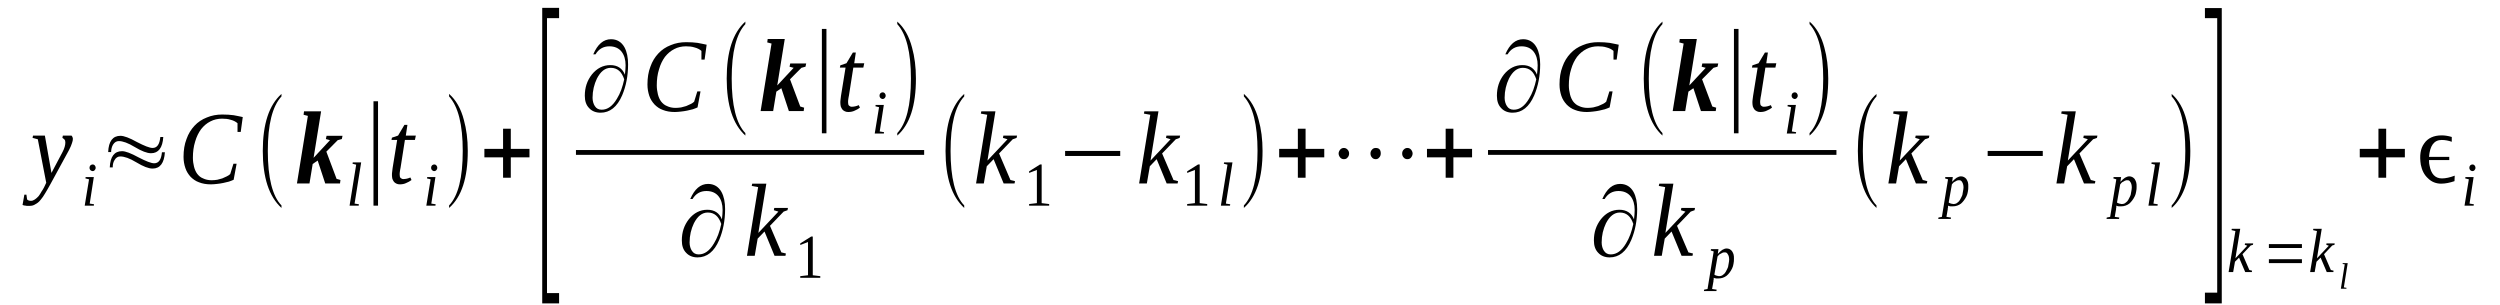 <?xml version='1.0' encoding='UTF-8'?>
<!-- This file was generated by dvisvgm 1.15.1 -->
<svg height='38pt' version='1.1' viewBox='0 -38 311 38' width='311pt' xmlns='http://www.w3.org/2000/svg' xmlns:xlink='http://www.w3.org/1999/xlink'>
<defs>
<clipPath id='clip1'>
<path clip-rule='evenodd' d='M0 -37.992H310.893V-0.028H0V-37.992'/>
</clipPath>
</defs>
<g id='page1'>
<g>
<path clip-path='url(#clip1)' d='M4.109 -21.133H5.582L6.402 -16.488L7.762 -19.055C7.902 -19.309 7.988 -19.539 8.047 -19.738C8.102 -19.938 8.129 -20.105 8.129 -20.277C8.129 -20.422 8.102 -20.562 8.016 -20.648C7.934 -20.734 7.848 -20.789 7.762 -20.848L7.82 -21.133H8.895C8.953 -21.074 8.98 -21.02 9.008 -20.961C9.039 -20.875 9.066 -20.82 9.066 -20.734C9.066 -20.59 9.039 -20.422 8.953 -20.191C8.895 -19.965 8.754 -19.68 8.586 -19.336L6.289 -15.121C6.062 -14.695 5.836 -14.324 5.637 -13.984C5.438 -13.641 5.242 -13.355 5.043 -13.129C4.844 -12.871 4.617 -12.703 4.391 -12.59C4.191 -12.445 3.938 -12.391 3.684 -12.391C3.57 -12.391 3.484 -12.391 3.398 -12.391C3.344 -12.391 3.258 -12.391 3.203 -12.418C3.145 -12.418 3.059 -12.418 3.004 -12.445C2.945 -12.445 2.891 -12.473 2.805 -12.504L3.031 -13.785H3.285L3.371 -13.188C3.484 -13.074 3.625 -13.016 3.852 -13.016C4.023 -13.016 4.164 -13.074 4.336 -13.188C4.477 -13.301 4.645 -13.414 4.789 -13.586C4.93 -13.754 5.043 -13.957 5.156 -14.156C5.297 -14.355 5.41 -14.555 5.496 -14.723L5.75 -15.266L4.703 -20.676L4.051 -20.848L4.109 -21.133Z' fill-rule='evenodd'/>
<path clip-path='url(#clip1)' d='M11.16 -12.672L11.699 -12.59L11.672 -12.418H10.539L11.078 -15.691L10.625 -15.805L10.652 -15.977H11.672L11.16 -12.672ZM11.898 -17.117C11.898 -17.059 11.898 -17.031 11.871 -16.973C11.844 -16.918 11.812 -16.887 11.785 -16.832C11.758 -16.805 11.699 -16.773 11.672 -16.746C11.617 -16.719 11.559 -16.719 11.531 -16.719C11.473 -16.719 11.418 -16.719 11.387 -16.746C11.332 -16.773 11.305 -16.805 11.246 -16.832C11.219 -16.887 11.191 -16.918 11.16 -16.973C11.16 -17.031 11.133 -17.059 11.133 -17.117C11.133 -17.172 11.16 -17.23 11.16 -17.289C11.191 -17.344 11.219 -17.371 11.246 -17.43C11.305 -17.457 11.332 -17.488 11.387 -17.516C11.418 -17.516 11.473 -17.543 11.531 -17.543C11.559 -17.543 11.617 -17.516 11.672 -17.516C11.699 -17.488 11.758 -17.457 11.785 -17.43C11.812 -17.371 11.844 -17.344 11.871 -17.289C11.898 -17.23 11.898 -17.172 11.898 -17.117Z' fill-rule='evenodd'/>
<path clip-path='url(#clip1)' d='M13.824 -19.082H13.457C13.512 -20.422 14.023 -21.105 14.988 -21.105C15.41 -21.105 16.121 -20.848 17.027 -20.336C17.961 -19.852 18.613 -19.594 18.98 -19.594C19.547 -19.594 19.859 -20.051 19.945 -20.961H20.312C20.227 -19.621 19.719 -18.938 18.781 -18.938C18.301 -18.938 17.621 -19.195 16.77 -19.707C15.922 -20.223 15.27 -20.449 14.789 -20.449C14.476 -20.449 14.25 -20.305 14.051 -19.992C13.91 -19.738 13.824 -19.422 13.824 -19.082ZM14.023 -17.172H13.656C13.711 -18.512 14.223 -19.195 15.184 -19.195C15.609 -19.195 16.289 -18.938 17.227 -18.426C18.16 -17.941 18.812 -17.688 19.18 -17.688C19.746 -17.688 20.059 -18.141 20.145 -19.055H20.512C20.426 -17.715 19.914 -17.031 18.98 -17.031C18.473 -17.031 17.82 -17.289 16.969 -17.801C16.121 -18.312 15.469 -18.539 14.957 -18.539C14.676 -18.539 14.422 -18.398 14.25 -18.086C14.078 -17.828 14.023 -17.516 14.023 -17.172Z' fill-rule='evenodd'/>
<path clip-path='url(#clip1)' d='M26.234 -15.066C25.668 -15.066 25.183 -15.152 24.762 -15.32C24.336 -15.465 23.996 -15.723 23.711 -16.004C23.43 -16.32 23.203 -16.66 23.062 -17.09C22.918 -17.516 22.832 -17.973 22.832 -18.484C22.832 -19.309 22.949 -20.051 23.203 -20.703C23.43 -21.359 23.77 -21.902 24.195 -22.355C24.617 -22.812 25.129 -23.152 25.723 -23.383C26.32 -23.637 26.969 -23.754 27.648 -23.754C28.188 -23.754 28.641 -23.723 29.066 -23.668C29.465 -23.582 29.859 -23.523 30.199 -23.438L29.945 -21.586H29.547V-22.672C29.32 -22.871 29.039 -23.012 28.699 -23.098C28.359 -23.211 27.988 -23.238 27.621 -23.238C27.113 -23.238 26.602 -23.125 26.176 -22.898C25.723 -22.672 25.355 -22.355 25.016 -21.93C24.703 -21.504 24.449 -20.988 24.277 -20.391C24.082 -19.766 23.996 -19.109 23.996 -18.371C23.996 -17.973 24.051 -17.602 24.137 -17.258C24.223 -16.918 24.363 -16.605 24.535 -16.375C24.73 -16.121 24.957 -15.922 25.27 -15.805C25.555 -15.664 25.922 -15.578 26.32 -15.578C26.574 -15.578 26.801 -15.605 27.027 -15.637C27.254 -15.691 27.453 -15.75 27.648 -15.805C27.848 -15.891 28.047 -15.977 28.215 -16.062C28.387 -16.148 28.527 -16.234 28.641 -16.348L29.039 -17.629H29.434L29.066 -15.637C28.898 -15.551 28.699 -15.492 28.473 -15.406C28.246 -15.352 28.02 -15.293 27.762 -15.238C27.508 -15.18 27.254 -15.152 27 -15.121C26.742 -15.094 26.488 -15.066 26.234 -15.066Z' fill-rule='evenodd'/>
<path clip-path='url(#clip1)' d='M35.016 -12.445V-12.133C33.457 -13.555 32.691 -15.922 32.691 -19.223C32.691 -22.555 33.457 -24.922 35.016 -26.316V-26.004C33.883 -24.777 33.316 -22.527 33.316 -19.223C33.316 -15.891 33.883 -13.613 35.016 -12.445Z' fill-rule='evenodd'/>
<path clip-path='url(#clip1)' d='M39.012 -18.371L41.051 -20.562L40.539 -20.703L40.625 -21.105H42.609L42.523 -20.703L42.012 -20.562L40.598 -19.137L41.871 -15.75L42.352 -15.605L42.297 -15.18H40.457L39.52 -18.027L38.898 -17.602L38.5 -15.18H36.941L38.301 -23.582L37.766 -23.723L37.82 -24.152H39.945L39.012 -18.371Z' fill-rule='evenodd'/>
<path clip-path='url(#clip1)' d='M44.109 -12.672L44.648 -12.59L44.621 -12.418H43.488L44.309 -17.516L43.855 -17.629L43.883 -17.801H44.93L44.109 -12.672Z' fill-rule='evenodd'/>
<path clip-path='url(#clip1)' d='M46.461 -12.418V-25.402H47.027V-12.418H46.461Z' fill-rule='evenodd'/>
<path clip-path='url(#clip1)' d='M49.719 -16.289C49.719 -16.09 49.746 -15.949 49.832 -15.863C49.945 -15.777 50.031 -15.723 50.172 -15.723C50.344 -15.723 50.484 -15.75 50.625 -15.777C50.766 -15.805 50.91 -15.863 51.051 -15.922L51.191 -15.605C50.992 -15.465 50.766 -15.32 50.539 -15.238C50.312 -15.121 50.031 -15.066 49.746 -15.066C49.578 -15.066 49.438 -15.094 49.324 -15.152C49.18 -15.207 49.098 -15.293 49.012 -15.379C48.926 -15.492 48.871 -15.605 48.812 -15.75C48.785 -15.891 48.758 -16.035 48.758 -16.207C48.758 -16.348 48.758 -16.488 48.785 -16.633C48.812 -16.805 48.812 -16.945 48.84 -17.09L49.406 -20.59H48.699L48.758 -20.875L49.52 -21.133L50.312 -22.469H50.684L50.484 -21.133H51.73L51.617 -20.59H50.371L49.832 -17.145C49.777 -16.945 49.777 -16.805 49.746 -16.66C49.719 -16.52 49.719 -16.375 49.719 -16.289Z' fill-rule='evenodd'/>
<path clip-path='url(#clip1)' d='M53.656 -12.672L54.195 -12.59L54.168 -12.418H53.035L53.57 -15.691L53.117 -15.805L53.148 -15.977H54.168L53.656 -12.672ZM54.395 -17.117C54.395 -17.059 54.395 -17.031 54.367 -16.973C54.336 -16.918 54.309 -16.887 54.281 -16.832C54.254 -16.805 54.195 -16.773 54.168 -16.746C54.109 -16.719 54.055 -16.719 54.023 -16.719C53.969 -16.719 53.91 -16.719 53.883 -16.746C53.828 -16.773 53.797 -16.805 53.742 -16.832C53.715 -16.887 53.684 -16.918 53.656 -16.973C53.656 -17.031 53.629 -17.059 53.629 -17.117C53.629 -17.172 53.656 -17.23 53.656 -17.289C53.684 -17.344 53.715 -17.371 53.742 -17.43C53.797 -17.457 53.828 -17.488 53.883 -17.516C53.91 -17.516 53.969 -17.543 54.023 -17.543C54.055 -17.543 54.109 -17.516 54.168 -17.516C54.195 -17.488 54.254 -17.457 54.281 -17.43C54.309 -17.371 54.336 -17.344 54.367 -17.289C54.395 -17.23 54.395 -17.172 54.395 -17.117Z' fill-rule='evenodd'/>
<path clip-path='url(#clip1)' d='M55.867 -12.445C57 -13.641 57.566 -15.891 57.566 -19.223C57.566 -22.5 57 -24.75 55.867 -26.004V-26.316C56.715 -25.574 57.34 -24.492 57.707 -23.07C58.02 -21.957 58.191 -20.676 58.191 -19.223C58.191 -15.863 57.426 -13.5 55.867 -12.133V-12.445Z' fill-rule='evenodd'/>
<path clip-path='url(#clip1)' d='M62.582 -15.891V-18.426H60.258V-19.48H62.582V-21.988H63.543V-19.48H65.867V-18.426H63.543V-15.891H62.582Z' fill-rule='evenodd'/>
<path clip-path='url(#clip1)' d='M67.453 -0.258V-37.023H69.551V-35.742H68.047V-1.539H69.551V-0.258H67.453Z' fill-rule='evenodd'/>
<path clip-path='url(#clip1)' d='M77.738 -28.707C77.793 -29.164 77.824 -29.562 77.824 -29.875C77.824 -30.586 77.652 -31.156 77.312 -31.586C76.973 -32.012 76.461 -32.238 75.812 -32.238C75.047 -32.238 74.48 -31.898 74.082 -31.242H73.801C74.34 -32.496 75.074 -33.121 76.008 -33.121C76.746 -33.121 77.312 -32.781 77.68 -32.125C77.992 -31.555 78.133 -30.844 78.133 -29.988C78.133 -28.566 77.879 -27.285 77.398 -26.145C76.773 -24.691 75.867 -23.98 74.707 -23.98C74.109 -23.98 73.629 -24.18 73.289 -24.551C72.922 -24.922 72.75 -25.434 72.75 -26.086C72.75 -27.113 73.035 -27.969 73.629 -28.734C74.254 -29.504 75.019 -29.902 75.926 -29.902C76.801 -29.902 77.426 -29.504 77.738 -28.707ZM77.652 -28.137C77.34 -29.078 76.801 -29.562 75.98 -29.562C75.273 -29.562 74.707 -29.105 74.254 -28.223C73.914 -27.512 73.715 -26.715 73.715 -25.832C73.715 -25.434 73.828 -25.062 73.996 -24.805C74.195 -24.492 74.48 -24.352 74.848 -24.352C75.586 -24.352 76.207 -24.805 76.746 -25.719C77.172 -26.402 77.453 -27.199 77.652 -28.137Z' fill-rule='evenodd'/>
<path clip-path='url(#clip1)' d='M83.941 -24.066C83.375 -24.066 82.894 -24.152 82.469 -24.32C82.043 -24.465 81.703 -24.719 81.422 -25.004C81.137 -25.32 80.91 -25.66 80.769 -26.086C80.629 -26.516 80.543 -26.969 80.543 -27.484C80.543 -28.309 80.656 -29.051 80.91 -29.703C81.137 -30.359 81.477 -30.902 81.902 -31.355C82.328 -31.812 82.836 -32.152 83.434 -32.383C84.027 -32.637 84.68 -32.754 85.359 -32.754C85.898 -32.754 86.352 -32.723 86.773 -32.668C87.172 -32.582 87.566 -32.523 87.906 -32.438L87.652 -30.586H87.258V-31.668C87.031 -31.867 86.746 -32.012 86.406 -32.098C86.066 -32.211 85.699 -32.238 85.328 -32.238C84.82 -32.238 84.309 -32.125 83.887 -31.898C83.434 -31.668 83.062 -31.355 82.723 -30.93C82.41 -30.504 82.156 -29.988 81.988 -29.391C81.789 -28.766 81.703 -28.109 81.703 -27.371C81.703 -26.969 81.762 -26.602 81.844 -26.258C81.93 -25.918 82.07 -25.602 82.242 -25.375C82.441 -25.121 82.668 -24.922 82.98 -24.805C83.262 -24.664 83.629 -24.578 84.027 -24.578C84.281 -24.578 84.508 -24.605 84.734 -24.637C84.961 -24.691 85.16 -24.75 85.359 -24.805C85.555 -24.891 85.754 -24.977 85.926 -25.062C86.094 -25.148 86.238 -25.234 86.352 -25.348L86.746 -26.629H87.144L86.773 -24.637C86.605 -24.551 86.406 -24.492 86.18 -24.406C85.953 -24.352 85.727 -24.293 85.473 -24.238C85.215 -24.18 84.961 -24.152 84.707 -24.121C84.453 -24.094 84.195 -24.066 83.941 -24.066Z' fill-rule='evenodd'/>
<path clip-path='url(#clip1)' d='M92.723 -21.445V-21.133C91.164 -22.555 90.402 -24.922 90.402 -28.223C90.402 -31.555 91.164 -33.918 92.723 -35.316V-35C91.59 -33.777 91.023 -31.527 91.023 -28.223C91.023 -24.891 91.59 -22.613 92.723 -21.445Z' fill-rule='evenodd'/>
<path clip-path='url(#clip1)' d='M96.691 -27.371L98.73 -29.562L98.219 -29.703L98.305 -30.102H100.289L100.203 -29.703L99.691 -29.562L98.277 -28.137L99.551 -24.75L100.035 -24.605L99.977 -24.18H98.137L97.199 -27.027L96.578 -26.602L96.18 -24.18H94.621L95.98 -32.582L95.445 -32.723L95.5 -33.152H97.625L96.691 -27.371Z' fill-rule='evenodd'/>
<path clip-path='url(#clip1)' d='M102.242 -21.418V-34.402H102.809V-21.418H102.242Z' fill-rule='evenodd'/>
<path clip-path='url(#clip1)' d='M105.5 -25.289C105.5 -25.09 105.527 -24.949 105.613 -24.863C105.727 -24.777 105.812 -24.719 105.953 -24.719C106.125 -24.719 106.266 -24.75 106.406 -24.777C106.551 -24.805 106.691 -24.863 106.832 -24.922L106.973 -24.605C106.777 -24.465 106.551 -24.32 106.324 -24.238C106.098 -24.121 105.812 -24.066 105.527 -24.066C105.359 -24.066 105.219 -24.094 105.105 -24.152C104.961 -24.207 104.879 -24.293 104.793 -24.379C104.707 -24.492 104.652 -24.605 104.594 -24.75C104.566 -24.891 104.539 -25.035 104.539 -25.203C104.539 -25.348 104.539 -25.488 104.566 -25.633C104.594 -25.805 104.594 -25.945 104.621 -26.086L105.187 -29.59H104.48L104.539 -29.875L105.301 -30.133L106.098 -31.469H106.465L106.266 -30.133H107.512L107.398 -29.59H106.152L105.613 -26.145C105.559 -25.945 105.559 -25.805 105.527 -25.66C105.5 -25.52 105.5 -25.375 105.5 -25.289Z' fill-rule='evenodd'/>
<path clip-path='url(#clip1)' d='M109.437 -21.645L109.977 -21.558L109.949 -21.387H108.816L109.355 -24.664L108.902 -24.777L108.93 -24.949H109.949L109.437 -21.645ZM110.176 -26.086C110.176 -26.031 110.176 -26.004 110.148 -25.945C110.117 -25.887 110.09 -25.859 110.062 -25.805C110.035 -25.773 109.977 -25.746 109.949 -25.719C109.891 -25.687 109.836 -25.687 109.809 -25.687C109.75 -25.687 109.695 -25.687 109.664 -25.719C109.609 -25.746 109.582 -25.773 109.523 -25.805C109.496 -25.859 109.469 -25.887 109.437 -25.945C109.437 -26.004 109.41 -26.031 109.41 -26.086C109.41 -26.145 109.437 -26.203 109.437 -26.258C109.469 -26.316 109.496 -26.344 109.523 -26.402C109.582 -26.43 109.609 -26.457 109.664 -26.488C109.695 -26.488 109.75 -26.516 109.809 -26.516C109.836 -26.516 109.891 -26.488 109.949 -26.488C109.977 -26.457 110.035 -26.43 110.062 -26.402C110.09 -26.344 110.117 -26.316 110.148 -26.258C110.176 -26.203 110.176 -26.145 110.176 -26.086Z' fill-rule='evenodd'/>
<path clip-path='url(#clip1)' d='M111.621 -21.445C112.754 -22.641 113.32 -24.891 113.32 -28.223C113.32 -31.5 112.754 -33.75 111.621 -35V-35.316C112.469 -34.574 113.094 -33.492 113.461 -32.07C113.773 -30.957 113.941 -29.676 113.941 -28.223C113.941 -24.863 113.18 -22.5 111.621 -21.133V-21.445Z' fill-rule='evenodd'/>
<path clip-path='url(#clip1)' d='M71.648 -19.335H114.965V-18.737H71.648V-19.335Z' fill-rule='evenodd'/>
<path clip-path='url(#clip1)' d='M89.805 -10.707C89.863 -11.164 89.891 -11.562 89.891 -11.875C89.891 -12.59 89.723 -13.156 89.383 -13.586C89.043 -14.012 88.531 -14.238 87.879 -14.238C87.113 -14.238 86.547 -13.899 86.152 -13.242H85.867C86.406 -14.496 87.144 -15.121 88.078 -15.121C88.816 -15.121 89.383 -14.781 89.75 -14.125C90.062 -13.555 90.203 -12.844 90.203 -11.988C90.203 -10.566 89.949 -9.285 89.465 -8.145C88.844 -6.691 87.938 -5.98 86.773 -5.98C86.18 -5.98 85.699 -6.18 85.359 -6.551C84.988 -6.922 84.82 -7.434 84.82 -8.09C84.82 -9.113 85.102 -9.969 85.699 -10.738C86.32 -11.508 87.086 -11.906 87.992 -11.906C88.871 -11.906 89.496 -11.508 89.805 -10.707ZM89.723 -10.141C89.41 -11.078 88.871 -11.562 88.051 -11.562C87.34 -11.562 86.773 -11.105 86.32 -10.223C85.98 -9.512 85.785 -8.715 85.785 -7.832C85.785 -7.434 85.898 -7.062 86.066 -6.809C86.266 -6.492 86.547 -6.352 86.918 -6.352C87.652 -6.352 88.277 -6.809 88.816 -7.719C89.238 -8.402 89.523 -9.199 89.723 -10.141Z' fill-rule='evenodd'/>
<path clip-path='url(#clip1)' d='M94.312 -14.723L93.516 -14.867L93.574 -15.152H95.332L94.34 -9.027L96.832 -11.676L96.266 -11.848L96.32 -12.133H98.023L97.965 -11.848L97.484 -11.676L95.785 -9.91L97.199 -6.605L97.766 -6.465L97.711 -6.18H96.352L95.105 -9.199L94.254 -8.316L93.887 -6.18H92.922L94.312 -14.723Z' fill-rule='evenodd'/>
<path clip-path='url(#clip1)' d='M101.109 -3.758L102.043 -3.645V-3.445H99.551V-3.645L100.516 -3.758V-7.891L99.551 -7.52V-7.719L100.91 -8.574H101.109V-3.758Z' fill-rule='evenodd'/>
<path clip-path='url(#clip1)' d='M119.949 -12.445V-12.133C118.391 -13.555 117.625 -15.922 117.625 -19.223C117.625 -22.555 118.391 -24.922 119.949 -26.316V-26.004C118.816 -24.777 118.25 -22.527 118.25 -19.223C118.25 -15.891 118.816 -13.613 119.949 -12.445Z' fill-rule='evenodd'/>
<path clip-path='url(#clip1)' d='M122.809 -23.723L122.016 -23.867L122.074 -24.152H123.832L122.84 -18.027L125.332 -20.676L124.766 -20.848L124.82 -21.133H126.523L126.465 -20.848L125.984 -20.676L124.285 -18.91L125.699 -15.605L126.266 -15.465L126.211 -15.18H124.852L123.605 -18.199L122.754 -17.316L122.387 -15.18H121.422L122.809 -23.723Z' fill-rule='evenodd'/>
<path clip-path='url(#clip1)' d='M129.582 -12.73L130.516 -12.617V-12.418H128.023V-12.617L128.988 -12.73V-16.859L128.023 -16.488V-16.688L129.383 -17.543H129.582V-12.73Z' fill-rule='evenodd'/>
<path clip-path='url(#clip1)' d='M132.5 -18.598V-19.223H139.355V-18.598H132.5Z' fill-rule='evenodd'/>
<path clip-path='url(#clip1)' d='M143.094 -23.723L142.301 -23.867L142.359 -24.152H144.113L143.125 -18.027L145.617 -20.676L145.051 -20.848L145.105 -21.133H146.805L146.75 -20.848L146.269 -20.676L144.566 -18.91L145.984 -15.605L146.551 -15.465L146.496 -15.18H145.133L143.887 -18.199L143.039 -17.316L142.668 -15.18H141.707L143.094 -23.723Z' fill-rule='evenodd'/>
<path clip-path='url(#clip1)' d='M149.242 -12.73L150.176 -12.617V-12.418H147.684V-12.617L148.648 -12.73V-16.859L147.684 -16.488V-16.688L149.043 -17.543H149.242V-12.73Z' fill-rule='evenodd'/>
<path clip-path='url(#clip1)' d='M152.5 -12.672L153.039 -12.59L153.012 -12.418H151.879L152.699 -17.516L152.246 -17.629L152.273 -17.801H153.32L152.5 -12.672Z' fill-rule='evenodd'/>
<path clip-path='url(#clip1)' d='M154.738 -12.445C155.871 -13.641 156.437 -15.891 156.437 -19.223C156.437 -22.5 155.871 -24.75 154.738 -26.004V-26.316C155.59 -25.574 156.211 -24.492 156.578 -23.07C156.891 -21.957 157.062 -20.676 157.062 -19.223C157.062 -15.863 156.297 -13.5 154.738 -12.133V-12.445Z' fill-rule='evenodd'/>
<path clip-path='url(#clip1)' d='M161.453 -15.891V-18.426H159.129V-19.48H161.453V-21.988H162.414V-19.48H164.738V-18.426H162.414V-15.891H161.453Z' fill-rule='evenodd'/>
<path clip-path='url(#clip1)' d='M167.828 -18.91C167.828 -18.711 167.769 -18.539 167.629 -18.398C167.516 -18.254 167.375 -18.199 167.176 -18.199C167.004 -18.199 166.863 -18.254 166.723 -18.398C166.609 -18.539 166.523 -18.711 166.523 -18.91C166.523 -19.082 166.609 -19.254 166.723 -19.395C166.863 -19.539 167.004 -19.594 167.176 -19.594C167.344 -19.594 167.488 -19.539 167.629 -19.395C167.769 -19.254 167.828 -19.082 167.828 -18.91ZM171.766 -18.91C171.766 -18.711 171.707 -18.539 171.566 -18.398C171.453 -18.254 171.312 -18.199 171.141 -18.199C170.973 -18.199 170.801 -18.254 170.687 -18.398C170.547 -18.539 170.488 -18.711 170.488 -18.91C170.488 -19.082 170.547 -19.254 170.687 -19.395C170.801 -19.539 170.973 -19.594 171.141 -19.594C171.566 -19.594 171.766 -19.367 171.766 -18.91ZM175.73 -18.91C175.73 -18.711 175.644 -18.539 175.531 -18.398C175.418 -18.254 175.25 -18.199 175.078 -18.199C174.91 -18.199 174.738 -18.254 174.625 -18.398C174.484 -18.539 174.43 -18.711 174.43 -18.91C174.43 -19.082 174.484 -19.254 174.625 -19.395C174.769 -19.539 174.91 -19.594 175.078 -19.594C175.25 -19.594 175.391 -19.539 175.531 -19.395C175.644 -19.254 175.73 -19.082 175.73 -18.91Z' fill-rule='evenodd'/>
<path clip-path='url(#clip1)' d='M179.84 -15.891V-18.426H177.516V-19.48H179.84V-21.988H180.801V-19.48H183.125V-18.426H180.801V-15.891H179.84Z' fill-rule='evenodd'/>
<path clip-path='url(#clip1)' d='M191.199 -28.707C191.254 -29.164 191.285 -29.562 191.285 -29.875C191.285 -30.586 191.113 -31.156 190.773 -31.586C190.434 -32.012 189.926 -32.238 189.273 -32.238C188.508 -32.238 187.941 -31.898 187.543 -31.242H187.262C187.801 -32.496 188.535 -33.121 189.473 -33.121C190.207 -33.121 190.773 -32.781 191.141 -32.125C191.453 -31.555 191.598 -30.844 191.598 -29.988C191.598 -28.566 191.34 -27.285 190.859 -26.145C190.234 -24.691 189.328 -23.98 188.168 -23.98C187.574 -23.98 187.09 -24.18 186.75 -24.551C186.383 -24.922 186.215 -25.434 186.215 -26.086C186.215 -27.113 186.496 -27.969 187.09 -28.734C187.715 -29.504 188.48 -29.902 189.387 -29.902C190.266 -29.902 190.887 -29.504 191.199 -28.707ZM191.113 -28.137C190.801 -29.078 190.266 -29.562 189.441 -29.562C188.734 -29.562 188.168 -29.105 187.715 -28.223C187.375 -27.512 187.176 -26.715 187.176 -25.832C187.176 -25.434 187.289 -25.062 187.461 -24.805C187.656 -24.492 187.941 -24.352 188.309 -24.352C189.047 -24.352 189.668 -24.805 190.207 -25.719C190.633 -26.402 190.914 -27.199 191.113 -28.137Z' fill-rule='evenodd'/>
<path clip-path='url(#clip1)' d='M197.402 -24.066C196.836 -24.066 196.355 -24.152 195.93 -24.32C195.504 -24.465 195.164 -24.719 194.883 -25.004C194.598 -25.32 194.371 -25.66 194.23 -26.086C194.09 -26.516 194.004 -26.969 194.004 -27.484C194.004 -28.309 194.117 -29.051 194.371 -29.703C194.598 -30.359 194.937 -30.902 195.363 -31.355C195.789 -31.812 196.297 -32.152 196.894 -32.383C197.488 -32.637 198.141 -32.754 198.82 -32.754C199.359 -32.754 199.812 -32.723 200.238 -32.668C200.633 -32.582 201.031 -32.523 201.371 -32.438L201.113 -30.586H200.719V-31.668C200.492 -31.867 200.207 -32.012 199.867 -32.098C199.527 -32.211 199.16 -32.238 198.793 -32.238C198.281 -32.238 197.773 -32.125 197.348 -31.898C196.894 -31.668 196.523 -31.355 196.184 -30.93C195.875 -30.504 195.617 -29.988 195.449 -29.391C195.25 -28.766 195.164 -28.109 195.164 -27.371C195.164 -26.969 195.223 -26.602 195.309 -26.258C195.391 -25.918 195.535 -25.602 195.703 -25.375C195.902 -25.121 196.129 -24.922 196.441 -24.805C196.723 -24.664 197.094 -24.578 197.488 -24.578C197.742 -24.578 197.969 -24.605 198.195 -24.637C198.422 -24.691 198.621 -24.75 198.82 -24.805C199.019 -24.891 199.215 -24.977 199.387 -25.062C199.555 -25.148 199.699 -25.234 199.812 -25.348L200.207 -26.629H200.605L200.238 -24.637C200.066 -24.551 199.867 -24.492 199.641 -24.406C199.414 -24.352 199.187 -24.293 198.934 -24.238C198.68 -24.18 198.422 -24.152 198.168 -24.121C197.914 -24.094 197.66 -24.066 197.402 -24.066Z' fill-rule='evenodd'/>
<path clip-path='url(#clip1)' d='M206.809 -21.445V-21.133C205.25 -22.555 204.484 -24.922 204.484 -28.223C204.484 -31.555 205.25 -33.918 206.809 -35.316V-35C205.676 -33.777 205.109 -31.527 205.109 -28.223C205.109 -24.891 205.676 -22.613 206.809 -21.445Z' fill-rule='evenodd'/>
<path clip-path='url(#clip1)' d='M210.152 -27.371L212.191 -29.562L211.684 -29.703L211.766 -30.102H213.75L213.664 -29.703L213.156 -29.562L211.738 -28.137L213.012 -24.75L213.496 -24.605L213.437 -24.18H211.598L210.66 -27.027L210.039 -26.602L209.641 -24.18H208.082L209.445 -32.582L208.906 -32.723L208.961 -33.152H211.086L210.152 -27.371Z' fill-rule='evenodd'/>
<path clip-path='url(#clip1)' d='M215.703 -21.418V-34.402H216.27V-21.418H215.703Z' fill-rule='evenodd'/>
<path clip-path='url(#clip1)' d='M218.961 -25.289C218.961 -25.09 218.992 -24.949 219.074 -24.863C219.187 -24.777 219.273 -24.719 219.414 -24.719C219.586 -24.719 219.727 -24.75 219.871 -24.777C220.012 -24.805 220.152 -24.863 220.293 -24.922L220.437 -24.605C220.238 -24.465 220.012 -24.32 219.785 -24.238C219.559 -24.121 219.273 -24.066 218.992 -24.066C218.82 -24.066 218.68 -24.094 218.566 -24.152C218.426 -24.207 218.34 -24.293 218.254 -24.379C218.168 -24.492 218.113 -24.605 218.055 -24.75C218.027 -24.891 218 -25.035 218 -25.203C218 -25.348 218 -25.488 218.027 -25.633C218.055 -25.805 218.055 -25.945 218.086 -26.086L218.652 -29.59H217.941L218 -29.875L218.766 -30.133L219.559 -31.469H219.926L219.727 -30.133H220.973L220.859 -29.59H219.613L219.074 -26.145C219.019 -25.945 219.019 -25.805 218.992 -25.66C218.961 -25.52 218.961 -25.375 218.961 -25.289Z' fill-rule='evenodd'/>
<path clip-path='url(#clip1)' d='M222.902 -21.645L223.437 -21.558L223.41 -21.387H222.277L222.816 -24.664L222.363 -24.777L222.391 -24.949H223.41L222.902 -21.645ZM223.637 -26.086C223.637 -26.031 223.637 -26.004 223.609 -25.945C223.582 -25.887 223.551 -25.859 223.523 -25.805C223.496 -25.773 223.437 -25.746 223.41 -25.719C223.355 -25.687 223.297 -25.687 223.269 -25.687C223.211 -25.687 223.156 -25.687 223.129 -25.719C223.07 -25.746 223.043 -25.773 222.984 -25.805C222.957 -25.859 222.93 -25.887 222.902 -25.945C222.902 -26.004 222.871 -26.031 222.871 -26.086C222.871 -26.145 222.902 -26.203 222.902 -26.258C222.93 -26.316 222.957 -26.344 222.984 -26.402C223.043 -26.43 223.07 -26.457 223.129 -26.488C223.156 -26.488 223.211 -26.516 223.269 -26.516C223.297 -26.516 223.355 -26.488 223.41 -26.488C223.437 -26.457 223.496 -26.43 223.523 -26.402C223.551 -26.344 223.582 -26.316 223.609 -26.258C223.637 -26.203 223.637 -26.145 223.637 -26.086Z' fill-rule='evenodd'/>
<path clip-path='url(#clip1)' d='M225.109 -21.445C226.242 -22.641 226.809 -24.891 226.809 -28.223C226.809 -31.5 226.242 -33.75 225.109 -35V-35.316C225.961 -34.574 226.582 -33.492 226.953 -32.07C227.262 -30.957 227.434 -29.676 227.434 -28.223C227.434 -24.863 226.668 -22.5 225.109 -21.133V-21.445Z' fill-rule='evenodd'/>
<path clip-path='url(#clip1)' d='M185.109 -19.335H228.453V-18.737H185.109V-19.335Z' fill-rule='evenodd'/>
<path clip-path='url(#clip1)' d='M203.269 -10.707C203.324 -11.164 203.352 -11.562 203.352 -11.875C203.352 -12.59 203.184 -13.156 202.844 -13.586C202.504 -14.012 201.992 -14.238 201.34 -14.238C200.578 -14.238 200.012 -13.899 199.613 -13.242H199.328C199.867 -14.496 200.605 -15.121 201.539 -15.121C202.277 -15.121 202.844 -14.781 203.211 -14.125C203.523 -13.555 203.664 -12.844 203.664 -11.988C203.664 -10.566 203.41 -9.285 202.93 -8.145C202.305 -6.691 201.398 -5.98 200.238 -5.98C199.641 -5.98 199.16 -6.18 198.82 -6.551C198.453 -6.922 198.281 -7.434 198.281 -8.09C198.281 -9.113 198.566 -9.969 199.16 -10.738C199.781 -11.508 200.547 -11.906 201.453 -11.906C202.332 -11.906 202.957 -11.508 203.269 -10.707ZM203.184 -10.141C202.871 -11.078 202.332 -11.562 201.512 -11.562C200.805 -11.562 200.238 -11.105 199.781 -10.223C199.441 -9.512 199.246 -8.715 199.246 -7.832C199.246 -7.434 199.359 -7.062 199.527 -6.809C199.727 -6.492 200.012 -6.352 200.379 -6.352C201.113 -6.352 201.738 -6.809 202.277 -7.719C202.699 -8.402 202.984 -9.199 203.184 -10.141Z' fill-rule='evenodd'/>
<path clip-path='url(#clip1)' d='M207.148 -14.723L206.355 -14.867L206.414 -15.152H208.168L207.176 -9.027L209.672 -11.676L209.105 -11.848L209.16 -12.133H210.859L210.805 -11.848L210.32 -11.676L208.621 -9.91L210.039 -6.605L210.605 -6.465L210.547 -6.18H209.187L207.941 -9.199L207.094 -8.316L206.723 -6.18H205.762L207.148 -14.723Z' fill-rule='evenodd'/>
<path clip-path='url(#clip1)' d='M213.184 -3.445C213.184 -3.391 213.184 -3.359 213.184 -3.332S213.184 -3.246 213.184 -3.219C213.156 -3.16 213.156 -3.133 213.156 -3.105C213.156 -3.047 213.156 -3.02 213.156 -3.02L212.984 -2.051L213.551 -1.965L213.523 -1.793H211.965L211.992 -1.965L212.418 -2.051L213.184 -6.723L212.816 -6.836L212.844 -7.008H213.777L213.691 -6.406C213.891 -6.637 214.09 -6.809 214.262 -6.922C214.457 -7.035 214.629 -7.09 214.797 -7.09C214.91 -7.09 215.055 -7.062 215.168 -7.008C215.281 -6.949 215.363 -6.863 215.449 -6.777C215.535 -6.664 215.59 -6.523 215.648 -6.379C215.703 -6.207 215.703 -6.039 215.703 -5.84C215.703 -5.609 215.703 -5.41 215.648 -5.184C215.621 -4.984 215.562 -4.785 215.477 -4.613C215.395 -4.414 215.281 -4.273 215.168 -4.102C215.055 -3.957 214.941 -3.816 214.797 -3.703C214.656 -3.59 214.488 -3.504 214.316 -3.445C214.145 -3.391 213.977 -3.359 213.777 -3.359C213.75 -3.359 213.691 -3.359 213.637 -3.359C213.578 -3.359 213.523 -3.359 213.465 -3.359C213.41 -3.391 213.352 -3.391 213.324 -3.391C213.27 -3.418 213.238 -3.418 213.184 -3.445ZM213.27 -3.844C213.324 -3.789 213.352 -3.758 213.41 -3.758C213.465 -3.73 213.523 -3.703 213.578 -3.703C213.609 -3.676 213.664 -3.676 213.723 -3.676C213.777 -3.645 213.805 -3.645 213.863 -3.645C214.004 -3.645 214.117 -3.676 214.23 -3.73C214.344 -3.816 214.43 -3.875 214.543 -3.988C214.629 -4.102 214.715 -4.215 214.77 -4.355C214.855 -4.5 214.91 -4.641 214.969 -4.785C214.996 -4.926 215.023 -5.098 215.055 -5.27C215.082 -5.41 215.109 -5.582 215.109 -5.723C215.109 -5.895 215.082 -6.008 215.055 -6.125C215.023 -6.238 214.969 -6.352 214.91 -6.406C214.883 -6.492 214.797 -6.551 214.742 -6.578C214.684 -6.605 214.602 -6.605 214.543 -6.605C214.457 -6.605 214.402 -6.605 214.344 -6.578C214.262 -6.551 214.176 -6.523 214.117 -6.465C214.031 -6.437 213.949 -6.379 213.863 -6.324C213.805 -6.238 213.723 -6.18 213.664 -6.094L213.27 -3.844Z' fill-rule='evenodd'/>
<path clip-path='url(#clip1)' d='M233.437 -12.445V-12.133C231.883 -13.555 231.117 -15.922 231.117 -19.223C231.117 -22.555 231.883 -24.922 233.437 -26.316V-26.004C232.305 -24.777 231.738 -22.527 231.738 -19.223C231.738 -15.891 232.305 -13.613 233.437 -12.445Z' fill-rule='evenodd'/>
<path clip-path='url(#clip1)' d='M236.301 -23.723L235.508 -23.867L235.562 -24.152H237.32L236.328 -18.027L238.82 -20.676L238.254 -20.848L238.312 -21.133H240.012L239.957 -20.848L239.473 -20.676L237.773 -18.91L239.191 -15.605L239.758 -15.465L239.699 -15.18H238.34L237.094 -18.199L236.242 -17.316L235.875 -15.18H234.914L236.301 -23.723Z' fill-rule='evenodd'/>
<path clip-path='url(#clip1)' d='M242.336 -12.418C242.336 -12.359 242.336 -12.332 242.336 -12.305C242.336 -12.273 242.336 -12.219 242.336 -12.188C242.305 -12.133 242.305 -12.105 242.305 -12.074C242.305 -12.02 242.305 -11.988 242.305 -11.988L242.137 -11.023L242.703 -10.938L242.676 -10.766H241.117L241.144 -10.938L241.57 -11.023L242.336 -15.691L241.965 -15.805L241.996 -15.977H242.93L242.844 -15.379C243.043 -15.605 243.242 -15.777 243.41 -15.891C243.609 -16.004 243.781 -16.062 243.949 -16.062C244.062 -16.062 244.203 -16.035 244.316 -15.977C244.43 -15.922 244.516 -15.836 244.602 -15.75C244.687 -15.637 244.742 -15.492 244.801 -15.352C244.855 -15.18 244.855 -15.008 244.855 -14.809C244.855 -14.582 244.855 -14.383 244.801 -14.156C244.769 -13.957 244.715 -13.754 244.629 -13.586C244.543 -13.387 244.43 -13.242 244.316 -13.074C244.203 -12.93 244.09 -12.789 243.949 -12.672C243.809 -12.559 243.637 -12.473 243.469 -12.418C243.297 -12.359 243.129 -12.332 242.93 -12.332C242.902 -12.332 242.844 -12.332 242.789 -12.332C242.73 -12.332 242.676 -12.332 242.617 -12.332C242.562 -12.359 242.504 -12.359 242.477 -12.359C242.418 -12.391 242.391 -12.391 242.336 -12.418ZM242.418 -12.816C242.477 -12.758 242.504 -12.73 242.562 -12.73C242.617 -12.703 242.676 -12.672 242.73 -12.672C242.762 -12.645 242.816 -12.645 242.875 -12.645C242.93 -12.617 242.957 -12.617 243.016 -12.617C243.156 -12.617 243.269 -12.645 243.383 -12.703C243.496 -12.789 243.582 -12.844 243.695 -12.957C243.781 -13.074 243.863 -13.188 243.922 -13.328C244.008 -13.473 244.062 -13.613 244.121 -13.754C244.148 -13.898 244.176 -14.07 244.203 -14.238C244.234 -14.383 244.262 -14.555 244.262 -14.695C244.262 -14.867 244.234 -14.98 244.203 -15.094C244.176 -15.207 244.121 -15.32 244.062 -15.379C244.035 -15.465 243.949 -15.523 243.894 -15.551C243.836 -15.578 243.75 -15.578 243.695 -15.578C243.609 -15.578 243.555 -15.578 243.496 -15.551C243.41 -15.523 243.328 -15.492 243.269 -15.438C243.184 -15.406 243.102 -15.352 243.016 -15.293C242.957 -15.207 242.875 -15.152 242.816 -15.066L242.418 -12.816Z' fill-rule='evenodd'/>
<path clip-path='url(#clip1)' d='M247.266 -18.598V-19.223H254.121V-18.598H247.266Z' fill-rule='evenodd'/>
<path clip-path='url(#clip1)' d='M257.207 -23.723L256.414 -23.867L256.473 -24.152H258.227L257.238 -18.027L259.73 -20.676L259.164 -20.848L259.219 -21.133H260.918L260.863 -20.848L260.383 -20.676L258.68 -18.91L260.098 -15.605L260.664 -15.465L260.609 -15.18H259.246L258 -18.199L257.152 -17.316L256.781 -15.18H255.82L257.207 -23.723Z' fill-rule='evenodd'/>
<path clip-path='url(#clip1)' d='M263.269 -12.418C263.269 -12.359 263.269 -12.332 263.269 -12.305C263.269 -12.273 263.269 -12.219 263.269 -12.188C263.242 -12.133 263.242 -12.105 263.242 -12.074C263.242 -12.02 263.242 -11.988 263.242 -11.988L263.074 -11.023L263.641 -10.938L263.609 -10.766H262.051L262.082 -10.938L262.504 -11.023L263.269 -15.691L262.902 -15.805L262.93 -15.977H263.867L263.781 -15.379C263.98 -15.605 264.176 -15.777 264.348 -15.891C264.547 -16.004 264.715 -16.062 264.887 -16.062C265 -16.062 265.141 -16.035 265.254 -15.977C265.367 -15.922 265.453 -15.836 265.539 -15.75C265.621 -15.637 265.68 -15.492 265.734 -15.352C265.793 -15.18 265.793 -15.008 265.793 -14.809C265.793 -14.582 265.793 -14.383 265.734 -14.156C265.707 -13.957 265.652 -13.754 265.566 -13.586C265.48 -13.387 265.367 -13.242 265.254 -13.074C265.141 -12.93 265.027 -12.789 264.887 -12.672C264.742 -12.559 264.574 -12.473 264.402 -12.418C264.234 -12.359 264.062 -12.332 263.867 -12.332C263.836 -12.332 263.781 -12.332 263.723 -12.332C263.668 -12.332 263.609 -12.332 263.555 -12.332C263.496 -12.359 263.441 -12.359 263.414 -12.359C263.355 -12.391 263.328 -12.391 263.269 -12.418ZM263.355 -12.816C263.414 -12.758 263.441 -12.73 263.496 -12.73C263.555 -12.703 263.609 -12.672 263.668 -12.672C263.695 -12.645 263.754 -12.645 263.809 -12.645C263.867 -12.617 263.894 -12.617 263.949 -12.617C264.094 -12.617 264.207 -12.645 264.32 -12.703C264.434 -12.789 264.516 -12.844 264.629 -12.957C264.715 -13.074 264.801 -13.188 264.855 -13.328C264.941 -13.473 265 -13.613 265.055 -13.754C265.082 -13.898 265.113 -14.07 265.141 -14.238C265.168 -14.383 265.195 -14.555 265.195 -14.695C265.195 -14.867 265.168 -14.98 265.141 -15.094C265.113 -15.207 265.055 -15.32 265 -15.379C264.969 -15.465 264.887 -15.523 264.828 -15.551C264.773 -15.578 264.687 -15.578 264.629 -15.578C264.547 -15.578 264.488 -15.578 264.434 -15.551C264.348 -15.523 264.262 -15.492 264.207 -15.438C264.121 -15.406 264.035 -15.352 263.949 -15.293C263.894 -15.207 263.809 -15.152 263.754 -15.066L263.355 -12.816Z' fill-rule='evenodd'/>
<path clip-path='url(#clip1)' d='M267.887 -12.672L268.426 -12.59L268.398 -12.418H267.266L268.086 -17.516L267.633 -17.629L267.66 -17.801H268.711L267.887 -12.672Z' fill-rule='evenodd'/>
<path clip-path='url(#clip1)' d='M270.156 -12.445C271.289 -13.641 271.855 -15.891 271.855 -19.223C271.855 -22.5 271.289 -24.75 270.156 -26.004V-26.316C271.004 -25.574 271.629 -24.492 271.996 -23.07C272.309 -21.957 272.476 -20.676 272.476 -19.223C272.476 -15.863 271.715 -13.5 270.156 -12.133V-12.445Z' fill-rule='evenodd'/>
<path clip-path='url(#clip1)' d='M276.387 -0.258H274.293V-1.594H275.82V-35.742H274.293V-36.996H276.387V-0.258Z' fill-rule='evenodd'/>
<path clip-path='url(#clip1)' d='M278.086 -9.258L277.605 -9.371L277.633 -9.539H278.684L278.086 -5.867L279.559 -7.434L279.25 -7.547L279.277 -7.719H280.297L280.269 -7.547L279.984 -7.461L278.965 -6.379L279.816 -4.414L280.156 -4.328L280.129 -4.156H279.305L278.539 -5.953L278.031 -5.441L277.805 -4.156H277.238L278.086 -9.258Z' fill-rule='evenodd'/>
<path clip-path='url(#clip1)' d='M282.25 -5.269V-5.754H286.359V-5.269H282.25ZM282.25 -7.148V-7.633H286.359V-7.148H282.25Z' fill-rule='evenodd'/>
<path clip-path='url(#clip1)' d='M288.23 -9.258L287.746 -9.371L287.777 -9.539H288.824L288.23 -5.867L289.703 -7.434L289.391 -7.547L289.418 -7.719H290.437L290.41 -7.547L290.129 -7.461L289.109 -6.379L289.957 -4.414L290.297 -4.328L290.269 -4.156H289.449L288.684 -5.953L288.172 -5.441L287.945 -4.156H287.379L288.23 -9.258Z' fill-rule='evenodd'/>
<path clip-path='url(#clip1)' d='M291.574 -2.25L291.914 -2.191L291.883 -2.078H291.203L291.687 -5.125L291.43 -5.156V-5.269H292.055L291.574 -2.25Z' fill-rule='evenodd'/>
<path clip-path='url(#clip1)' d='M295.879 -15.891V-18.426H293.555V-19.48H295.879V-21.988H296.84V-19.48H299.164V-18.426H296.84V-15.891H295.879Z' fill-rule='evenodd'/>
<path clip-path='url(#clip1)' d='M305.34 -15.465C304.746 -15.266 304.207 -15.152 303.668 -15.152C303.047 -15.152 302.48 -15.379 302.055 -15.805C301.574 -16.234 301.289 -16.805 301.148 -17.516C300.976 -18.625 301.09 -19.508 301.574 -20.164C302.027 -20.82 302.762 -21.16 303.754 -21.16C304.094 -21.16 304.519 -21.105 305 -20.961V-20.363C304.605 -20.504 304.18 -20.59 303.754 -20.59C302.793 -20.59 302.281 -19.879 302.168 -18.484H304.687V-18.086H302.168C302.168 -17.773 302.195 -17.57 302.223 -17.457C302.422 -16.348 302.934 -15.805 303.781 -15.805C304.234 -15.805 304.773 -15.922 305.367 -16.148L305.34 -15.465Z' fill-rule='evenodd'/>
<path clip-path='url(#clip1)' d='M307.211 -12.672L307.75 -12.59L307.719 -12.418H306.586L307.125 -15.691L306.672 -15.805L306.699 -15.977H307.719L307.211 -12.672ZM307.945 -17.117C307.945 -17.059 307.945 -17.031 307.918 -16.973C307.891 -16.918 307.863 -16.887 307.832 -16.832C307.805 -16.805 307.75 -16.773 307.719 -16.746C307.664 -16.719 307.605 -16.719 307.578 -16.719C307.523 -16.719 307.465 -16.719 307.437 -16.746C307.379 -16.773 307.352 -16.805 307.297 -16.832C307.266 -16.887 307.238 -16.918 307.211 -16.973C307.211 -17.031 307.184 -17.059 307.184 -17.117C307.184 -17.172 307.211 -17.23 307.211 -17.289C307.238 -17.344 307.266 -17.371 307.297 -17.43C307.352 -17.457 307.379 -17.488 307.437 -17.516C307.465 -17.516 307.523 -17.543 307.578 -17.543C307.605 -17.543 307.664 -17.516 307.719 -17.516C307.75 -17.488 307.805 -17.457 307.832 -17.43C307.863 -17.371 307.891 -17.344 307.918 -17.289C307.945 -17.23 307.945 -17.172 307.945 -17.117Z' fill-rule='evenodd'/>
</g>
</g>
</svg>

